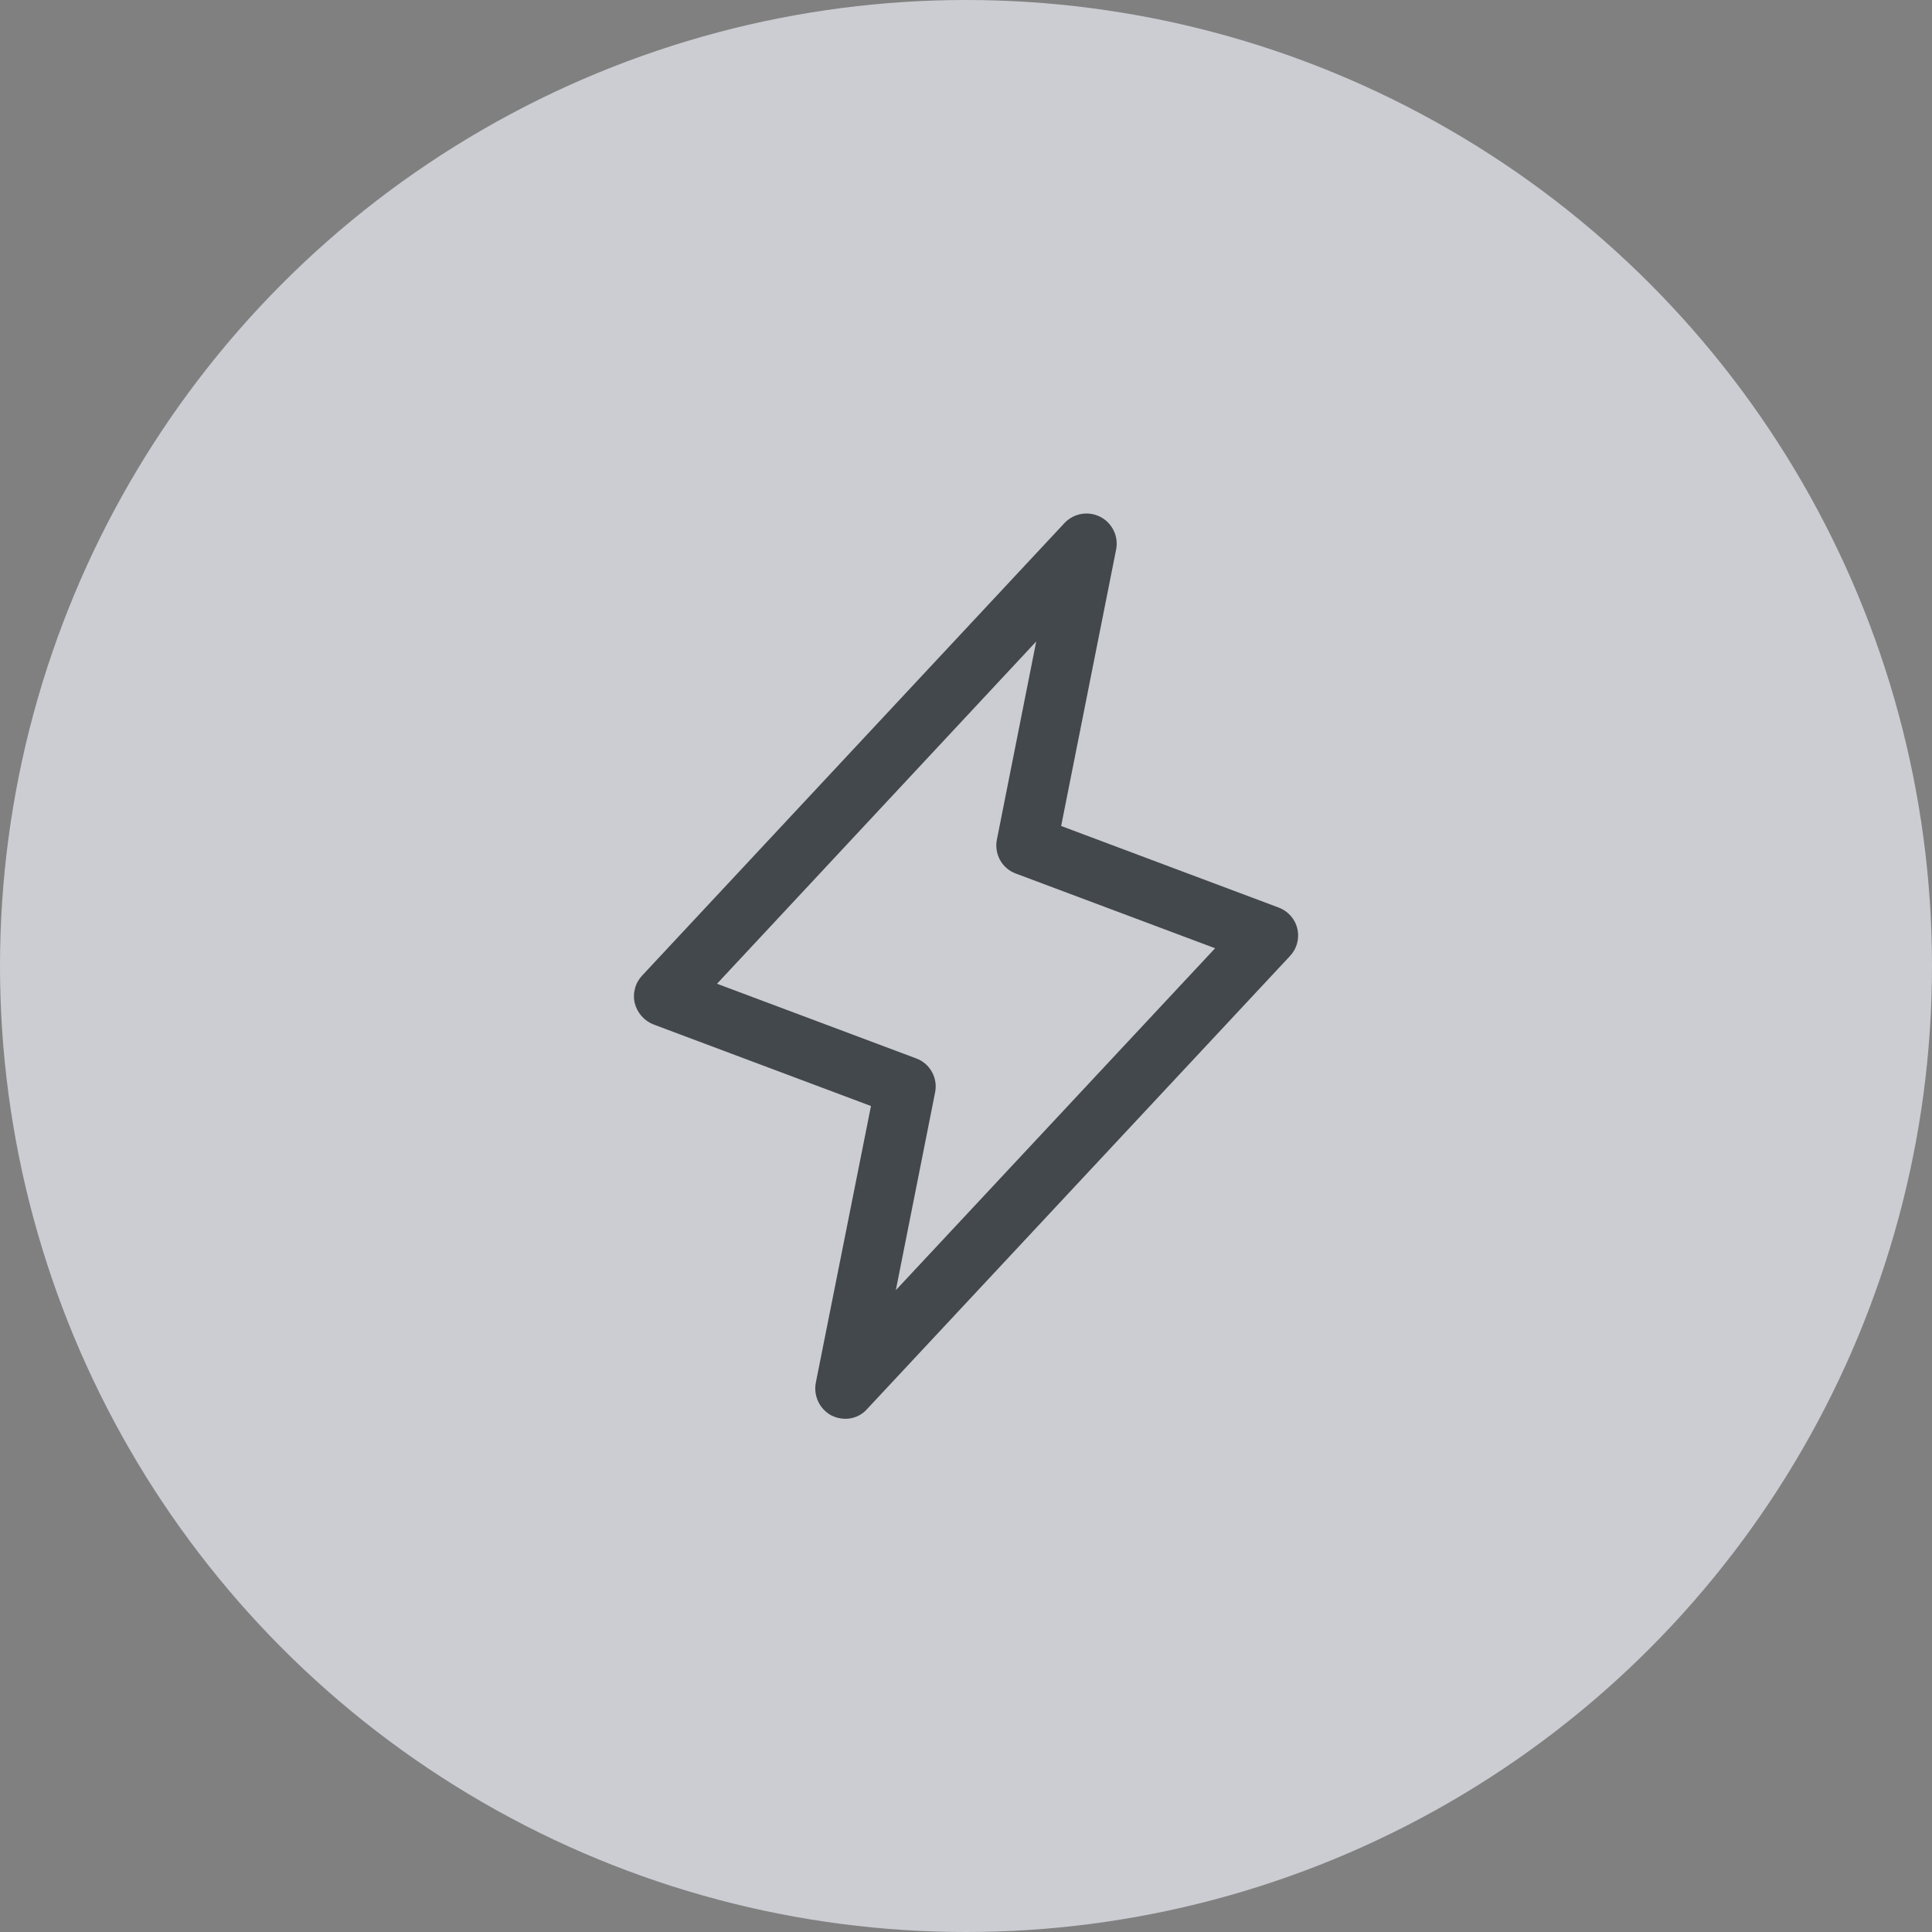 <svg width="32" height="32" viewBox="0 0 32 32" fill="none" xmlns="http://www.w3.org/2000/svg">
<rect x="0" y="0" width="32" height="32" fill="#808080" stroke="none"/>
<circle opacity="0.7" cx="16" cy="16" r="16" fill="#EBEEF5"/>
<path d="M14.001 23.5C13.92 23.499 13.841 23.48 13.77 23.444C13.674 23.392 13.598 23.312 13.552 23.214C13.506 23.116 13.492 23.006 13.513 22.9L14.426 18.319L10.826 16.969C10.749 16.939 10.68 16.891 10.626 16.829C10.571 16.767 10.533 16.693 10.513 16.613C10.494 16.532 10.496 16.448 10.518 16.368C10.539 16.289 10.581 16.216 10.638 16.156L17.638 8.656C17.713 8.58 17.81 8.529 17.916 8.512C18.021 8.495 18.13 8.512 18.225 8.561C18.32 8.61 18.397 8.688 18.444 8.784C18.492 8.88 18.507 8.988 18.488 9.094L17.576 13.681L21.176 15.031C21.253 15.059 21.322 15.106 21.377 15.168C21.431 15.229 21.47 15.303 21.488 15.383C21.507 15.464 21.505 15.547 21.483 15.626C21.462 15.706 21.42 15.778 21.363 15.838L14.363 23.337C14.318 23.389 14.262 23.43 14.2 23.458C14.137 23.486 14.069 23.5 14.001 23.5V23.5ZM11.876 16.294L15.176 17.531C15.287 17.572 15.379 17.651 15.436 17.755C15.493 17.858 15.512 17.978 15.488 18.094L14.838 21.369L20.126 15.706L16.826 14.469C16.714 14.428 16.62 14.348 16.563 14.243C16.506 14.138 16.488 14.017 16.513 13.9L17.163 10.625L11.876 16.294Z" fill="#43484D"/>
</svg>
